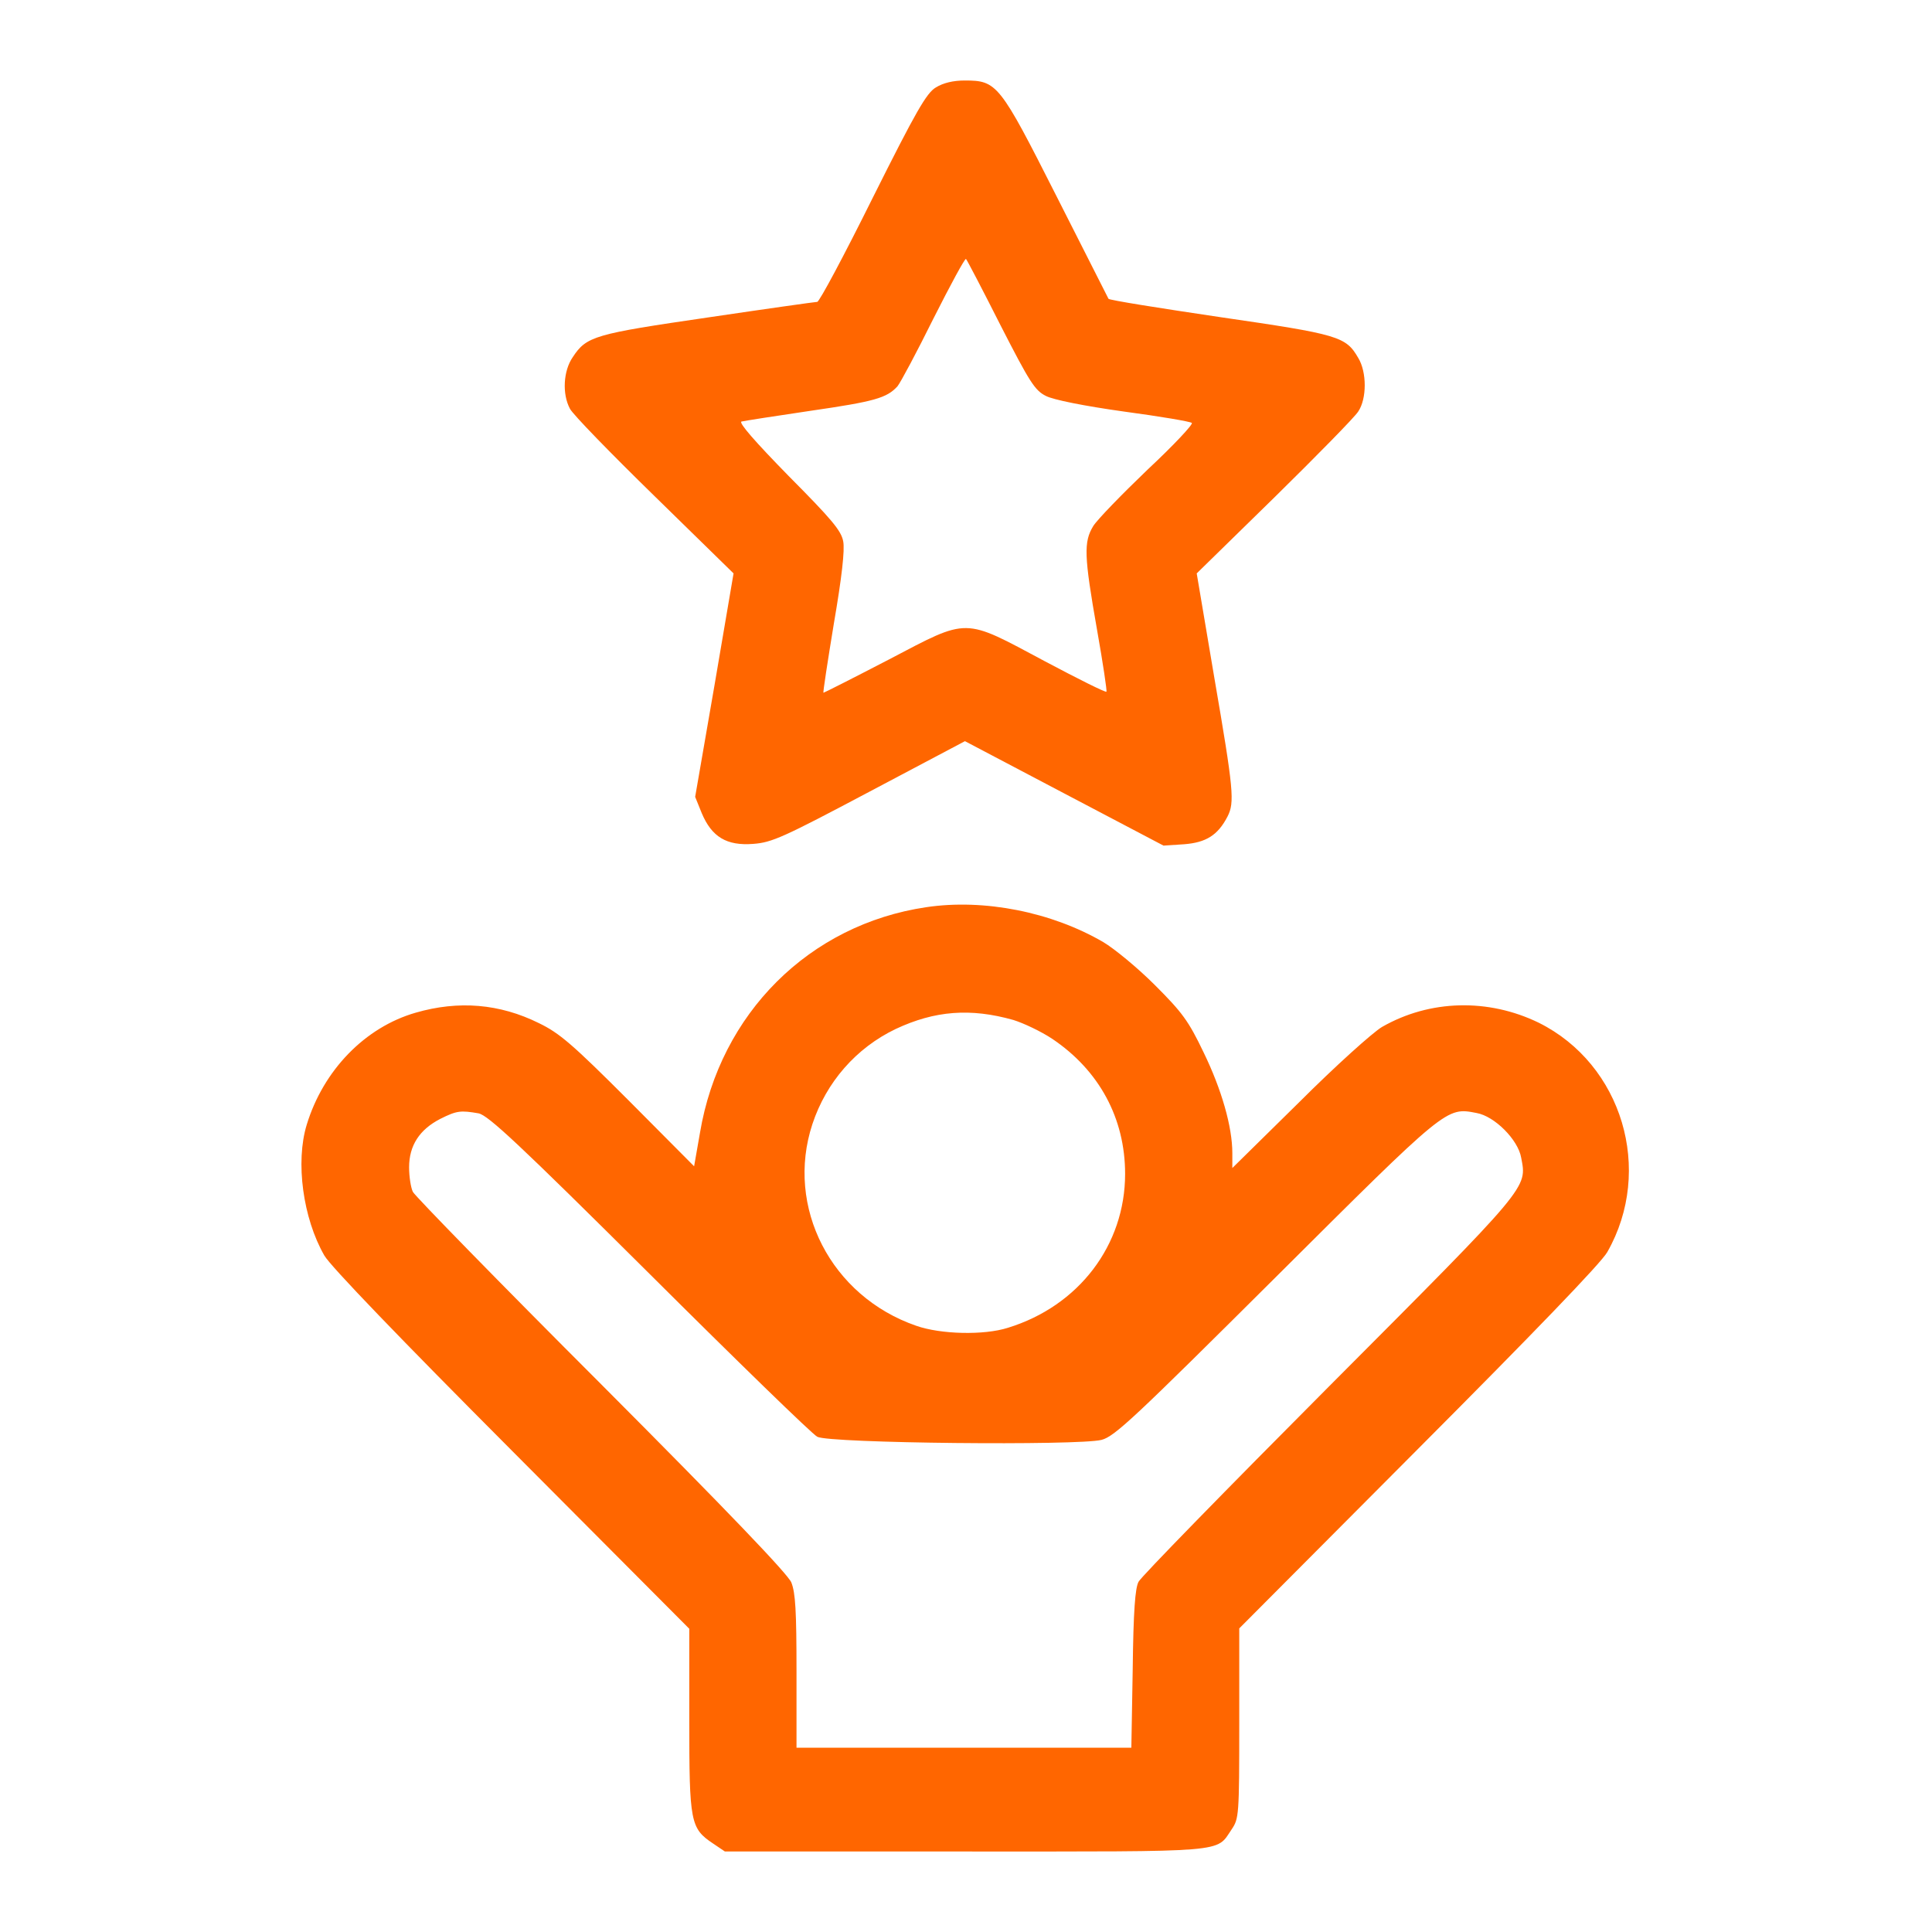 <svg width="48" height="48" viewBox="0 0 48 48" fill="none" xmlns="http://www.w3.org/2000/svg">
<g clip-path="url(#clip0_905_31558)">
<path d="M23.252 2.172C23.02 2.309 22.762 2.756 21.679 4.922C20.975 6.34 20.356 7.5 20.304 7.5C20.261 7.5 19.041 7.672 17.589 7.887C14.77 8.299 14.572 8.351 14.229 8.875C13.997 9.21 13.962 9.786 14.16 10.155C14.229 10.293 15.174 11.264 16.257 12.321L18.225 14.246L17.752 17.022L17.271 19.798L17.434 20.201C17.683 20.794 18.053 21.018 18.715 20.966C19.179 20.932 19.462 20.803 21.602 19.669L23.974 18.414L26.44 19.712L28.907 21.009L29.422 20.975C29.964 20.932 30.256 20.752 30.497 20.287C30.677 19.935 30.651 19.634 30.17 16.841L29.732 14.246L31.665 12.355C32.722 11.316 33.659 10.362 33.745 10.224C33.96 9.906 33.96 9.244 33.745 8.892C33.436 8.359 33.264 8.308 30.308 7.878C28.804 7.655 27.558 7.457 27.54 7.423C27.523 7.397 26.947 6.245 26.251 4.879C24.833 2.077 24.773 2 23.965 2C23.682 2 23.433 2.06 23.252 2.172ZM24.859 8.084C25.581 9.494 25.71 9.7 25.985 9.837C26.165 9.932 26.939 10.087 27.918 10.224C28.812 10.344 29.577 10.473 29.611 10.508C29.646 10.542 29.156 11.066 28.511 11.668C27.875 12.278 27.265 12.905 27.162 13.069C26.922 13.464 26.93 13.799 27.257 15.655C27.403 16.48 27.506 17.168 27.489 17.185C27.472 17.211 26.784 16.867 25.959 16.429C23.914 15.337 24.086 15.337 22.083 16.386C21.207 16.841 20.476 17.211 20.459 17.211C20.442 17.211 20.562 16.437 20.717 15.492C20.915 14.341 20.992 13.662 20.949 13.447C20.897 13.18 20.665 12.905 19.591 11.823C18.758 10.972 18.345 10.499 18.422 10.473C18.491 10.456 19.256 10.336 20.133 10.207C21.731 9.975 22.032 9.889 22.298 9.597C22.375 9.502 22.779 8.746 23.192 7.912C23.613 7.079 23.974 6.409 24 6.434C24.026 6.46 24.412 7.199 24.859 8.084Z" fill="#FF6600"/>
<path d="M23.012 22.539C20.107 22.969 17.89 25.177 17.391 28.142L17.245 28.976L15.621 27.343C14.22 25.942 13.902 25.667 13.386 25.418C12.415 24.937 11.393 24.851 10.327 25.16C9.072 25.521 8.033 26.587 7.62 27.945C7.337 28.873 7.526 30.265 8.058 31.193C8.204 31.451 9.949 33.264 12.708 36.031L17.125 40.466V42.734C17.125 45.278 17.151 45.424 17.718 45.803L18.01 46H23.974C30.574 46 30.204 46.035 30.6 45.45C30.78 45.184 30.789 45.106 30.789 42.82V40.457L35.24 35.988C38.076 33.144 39.786 31.373 39.933 31.107C41.093 29.07 40.302 26.441 38.231 25.41C36.976 24.799 35.524 24.834 34.338 25.513C34.115 25.642 33.178 26.484 32.276 27.386L30.617 29.019V28.649C30.617 27.996 30.351 27.068 29.904 26.148C29.526 25.358 29.371 25.152 28.692 24.473C28.262 24.043 27.686 23.57 27.412 23.407C26.131 22.66 24.455 22.324 23.012 22.539ZM25.177 25.341C25.426 25.418 25.865 25.624 26.148 25.813C27.308 26.595 27.953 27.781 27.953 29.165C27.953 30.935 26.801 32.448 25.04 32.989C24.447 33.178 23.372 33.153 22.762 32.938C20.648 32.207 19.505 29.99 20.184 27.927C20.528 26.888 21.267 26.037 22.255 25.564C23.226 25.109 24.111 25.04 25.177 25.341ZM11.891 27.661C12.132 27.713 12.88 28.409 16.137 31.648C18.311 33.814 20.184 35.636 20.305 35.696C20.597 35.859 26.801 35.92 27.369 35.773C27.695 35.688 28.185 35.224 31.691 31.735C35.962 27.481 35.928 27.506 36.684 27.652C37.131 27.73 37.715 28.314 37.793 28.761C37.939 29.526 38.025 29.423 33.023 34.441C30.48 36.994 28.348 39.177 28.288 39.297C28.202 39.452 28.159 40.028 28.142 41.463L28.108 43.422H23.948H19.789V41.531C19.789 40.019 19.763 39.572 19.66 39.314C19.565 39.099 18.096 37.561 14.942 34.398C12.415 31.872 10.31 29.715 10.258 29.612C10.207 29.509 10.164 29.234 10.164 29.002C10.164 28.46 10.422 28.065 10.937 27.799C11.35 27.592 11.444 27.584 11.891 27.661Z" fill="#FF6600"/>
</g>
<defs>
<clipPath id="clip0_905_31558">
<rect width="44" height="44" fill="white" transform="translate(2 2)"/>
</clipPath>
</defs>
</svg>
